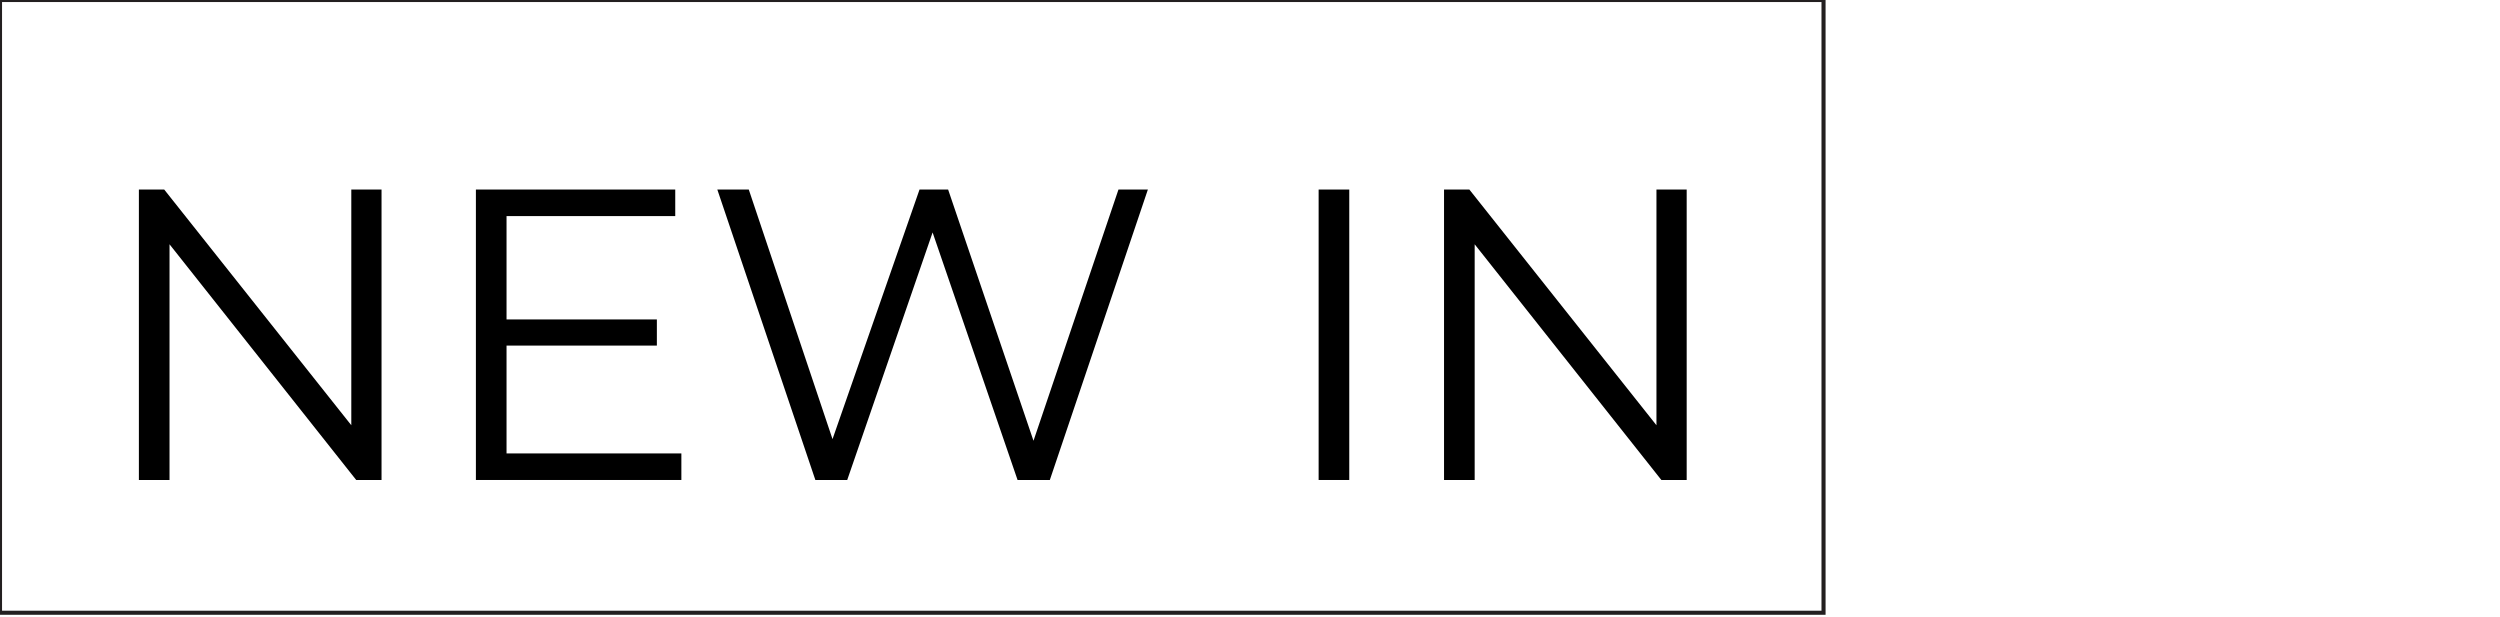 <svg version="1.2" xmlns="http://www.w3.org/2000/svg" viewBox="0 0 612 151" width="612" height="151"><style>.a{fill:none;stroke:#231f20;stroke-miterlimit:10}</style><path class="a" d="m0 0h446.4v150h-446.4z"/><path  d="m93.4 46.4v71.1h-6.2l-45.7-57.7v57.7h-7.5v-71.1h6.2l45.8 57.7v-57.7z"/><path  d="m166.8 111v6.5h-50.3v-71.1h48.8v6.5h-41.3v25.3h36.8v6.4h-36.8v26.4h42.8z"/><path  d="m281 46.4l-24 71.1h-7.9l-20.8-60.6-20.9 60.6h-7.8l-24-71.1h7.7l20.5 61.1 21.3-61.1h7l20.9 61.5 20.8-61.5z"/><path  d="m322.8 46.4h7.5v71.1h-7.5z"/><path  d="m412.9 46.4v71.1h-6.2l-45.7-57.7v57.7h-7.5v-71.1h6.2l45.8 57.7v-57.7z"/></svg>